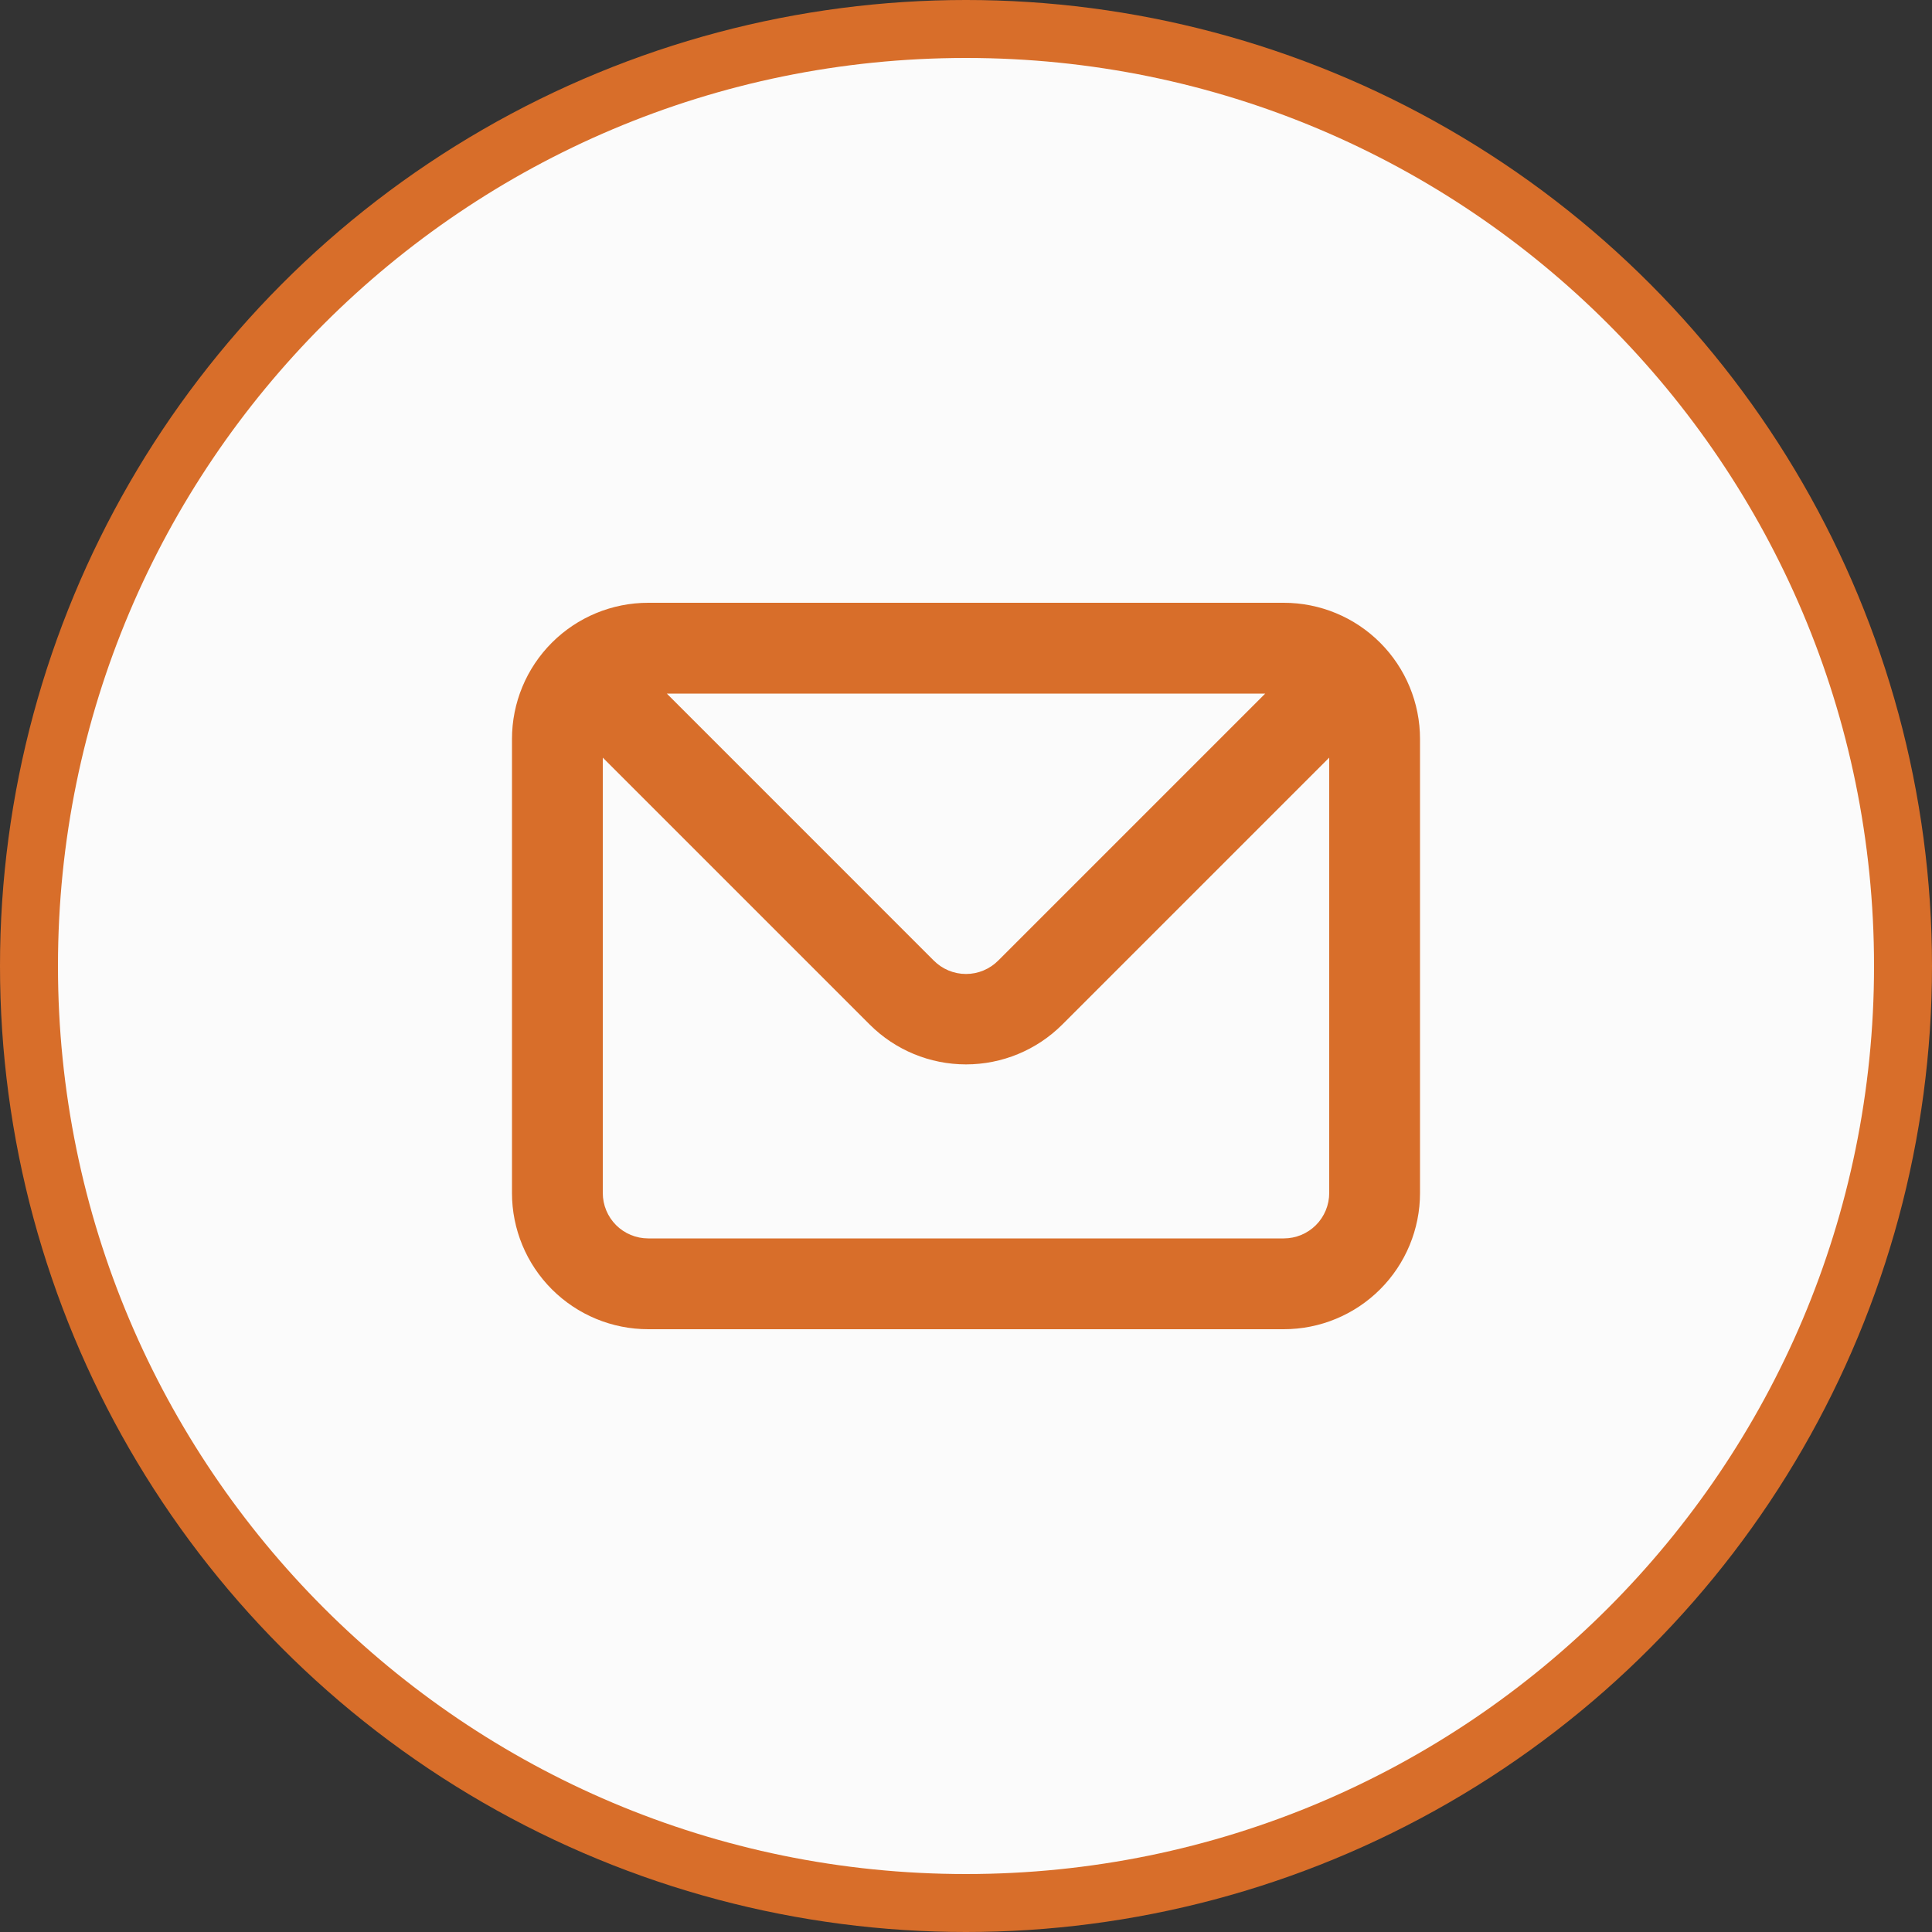 <?xml version="1.0" encoding="UTF-8"?> <svg xmlns="http://www.w3.org/2000/svg" width="100" height="100" viewBox="0 0 100 100" fill="none"><rect x="0" y="0" width="100" height="100" fill="#333333" stroke="none"/> <circle cx="50" cy="50" r="50" fill="#D86E2A"></circle> <path fill-rule="evenodd" clip-rule="evenodd" d="M50 97C75.957 97 97 75.957 97 50C97 24.043 75.957 3 50 3C24.043 3 3 24.043 3 50C3 75.957 24.043 97 50 97ZM28.565 33.265C29.887 31.943 31.68 31.2 33.55 31.2H66.45C68.32 31.2 70.113 31.943 71.435 33.265C72.757 34.587 73.5 36.38 73.5 38.25V61.75C73.5 63.62 72.757 65.413 71.435 66.735C70.113 68.057 68.32 68.8 66.45 68.8H33.55C31.68 68.8 29.887 68.057 28.565 66.735C27.243 65.413 26.5 63.62 26.5 61.75V38.25C26.5 36.38 27.243 34.587 28.565 33.265ZM51.669 49.718L65.487 35.9H34.514L48.331 49.718C48.55 49.938 48.81 50.113 49.096 50.232C49.383 50.352 49.69 50.413 50 50.413C50.31 50.413 50.617 50.352 50.904 50.232C51.19 50.113 51.45 49.938 51.669 49.718ZM68.112 63.412C68.552 62.971 68.8 62.373 68.8 61.75V39.214L54.982 53.032C53.66 54.352 51.868 55.093 50 55.093C48.132 55.093 46.34 54.352 45.018 53.032L31.2 39.214V61.75C31.2 62.373 31.448 62.971 31.888 63.412C32.329 63.852 32.927 64.1 33.55 64.1H66.45C67.073 64.1 67.671 63.852 68.112 63.412Z" fill="#FBFBFB"></path> </svg> 